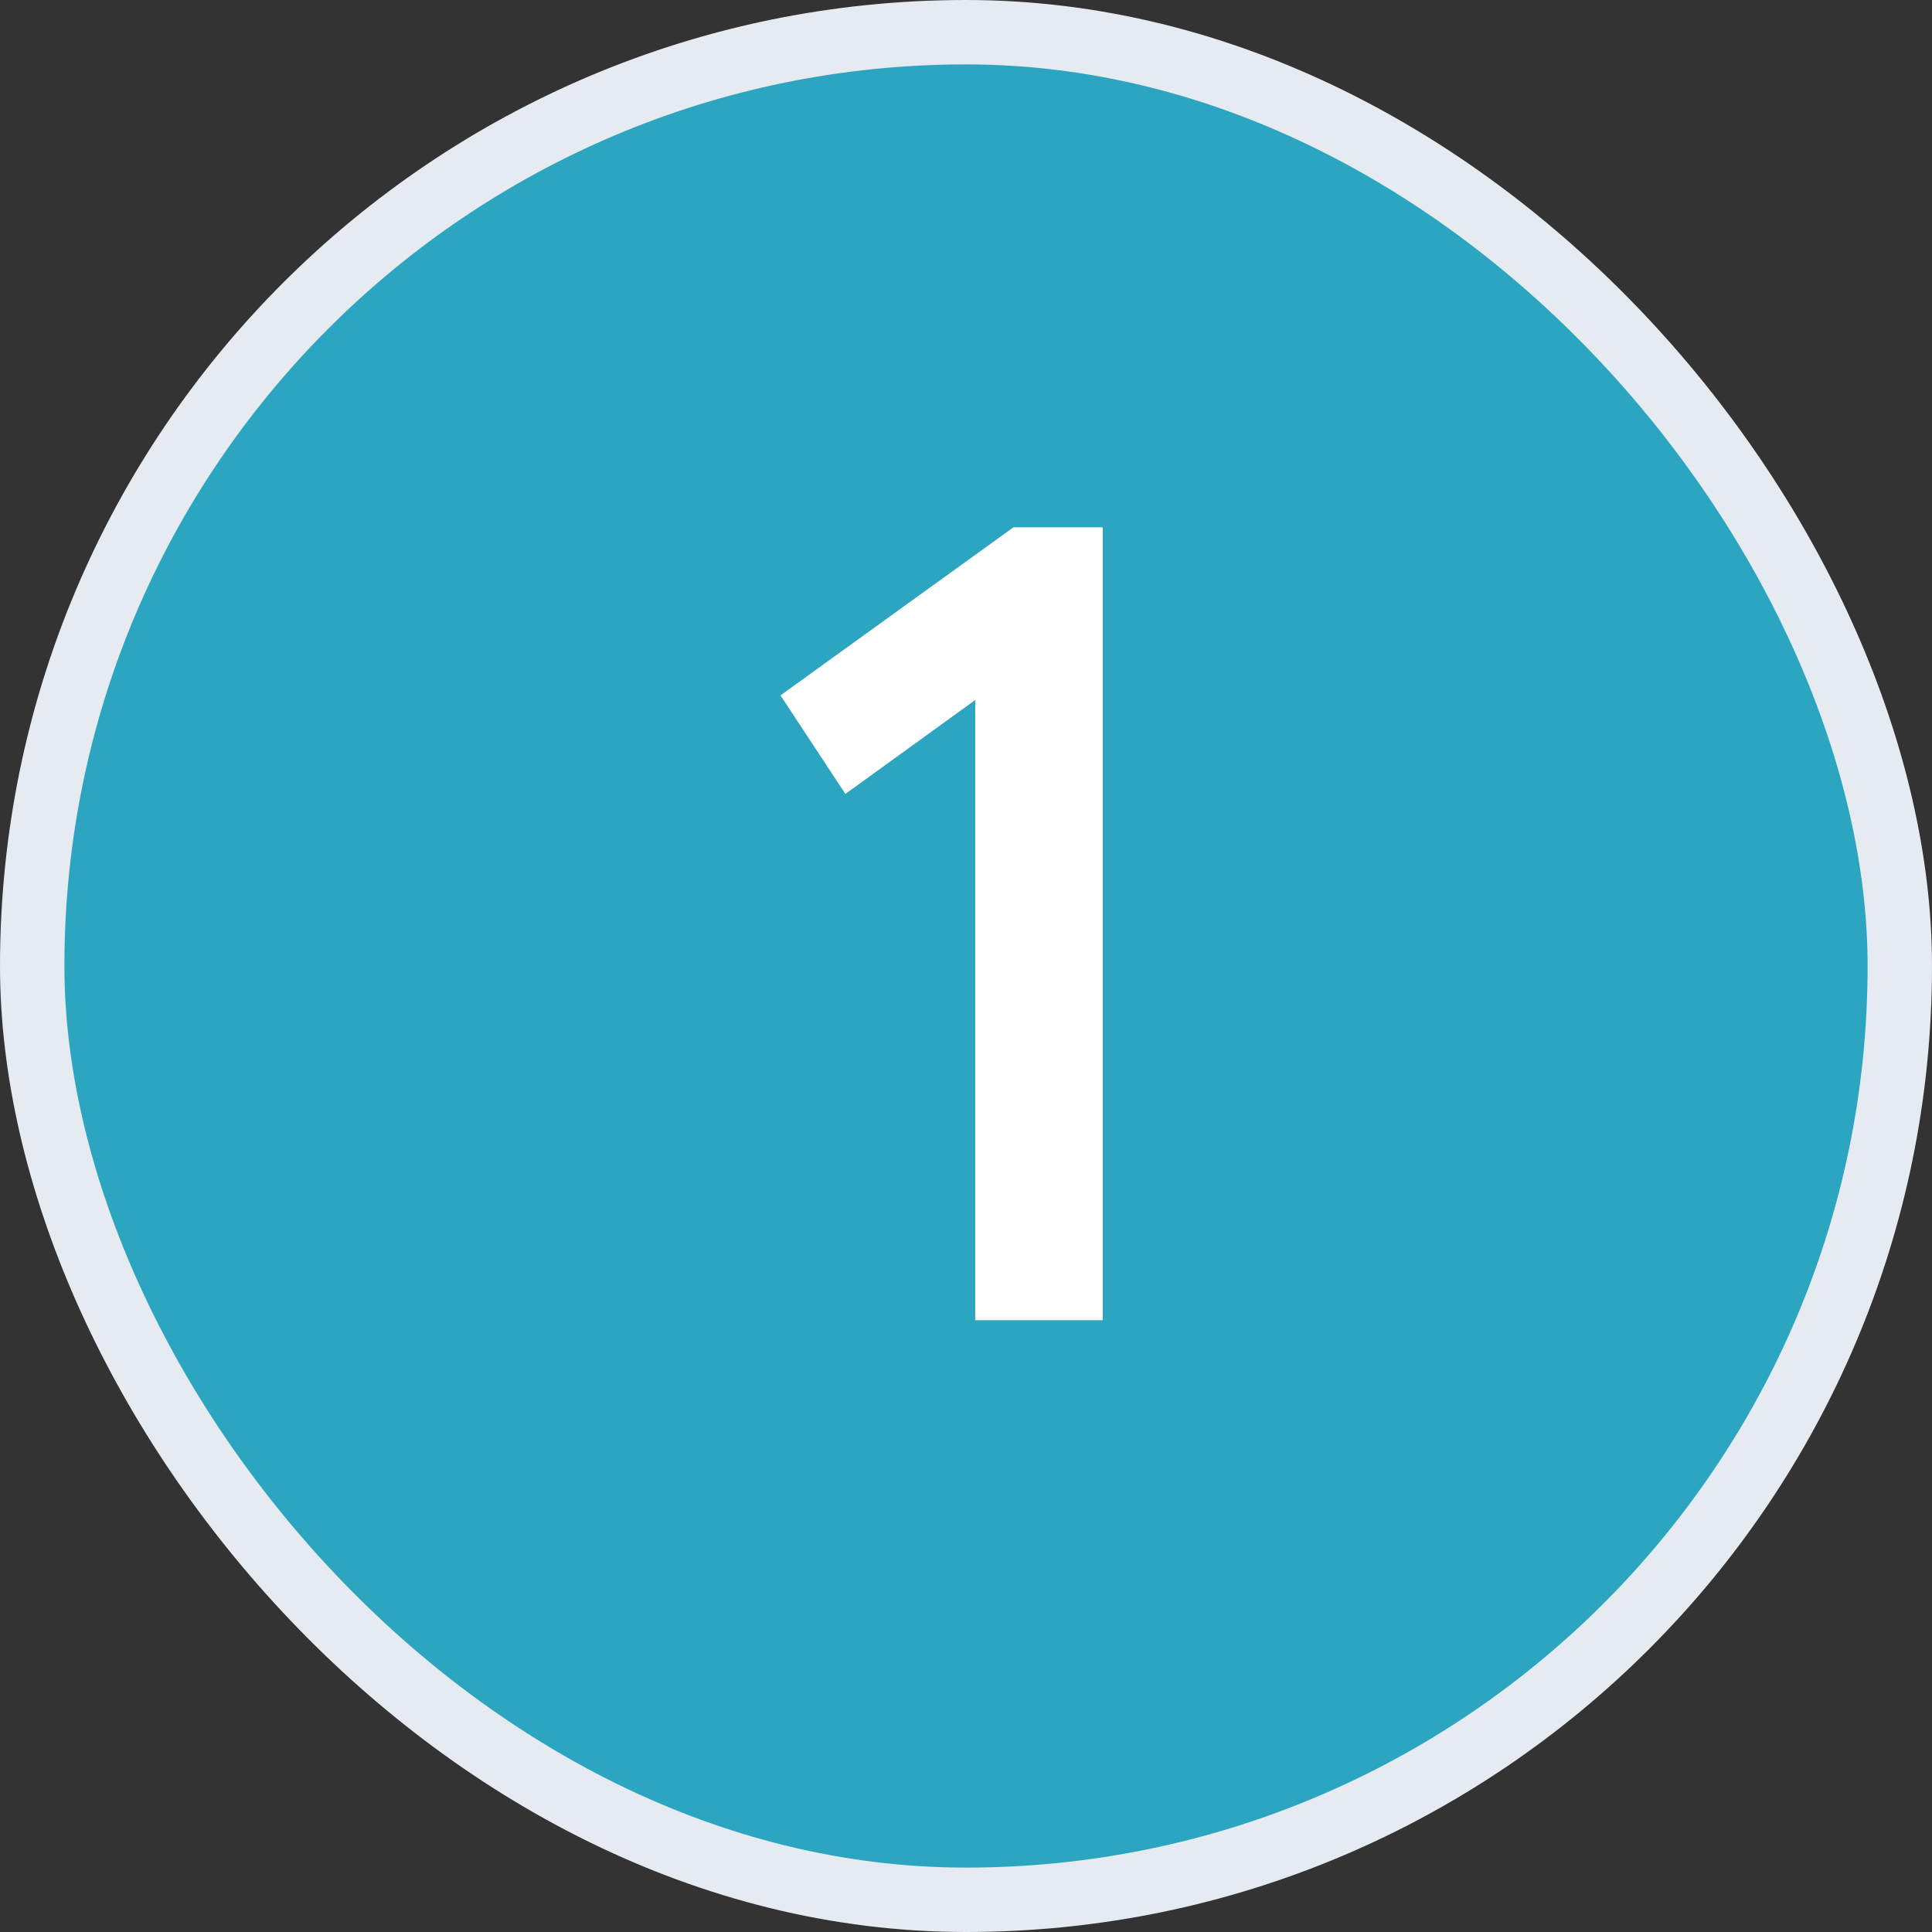 <svg width="30" height="30" viewBox="0 0 30 30" fill="none" xmlns="http://www.w3.org/2000/svg">
<rect x="0" y="0" width="30" height="30" fill="#333333" stroke="none"/>
<rect x="0.5" y="0.5" width="29" height="29" rx="14.5" fill="#2CA5C1"/>
<rect x="0.5" y="0.5" width="29" height="29" rx="14.5" stroke="#E6EAF1"/>
<path d="M15.143 10.87L13.127 12.328L12.119 10.798L15.737 8.188H17.123V20.5H15.143V10.87Z" fill="white"/>
</svg>
